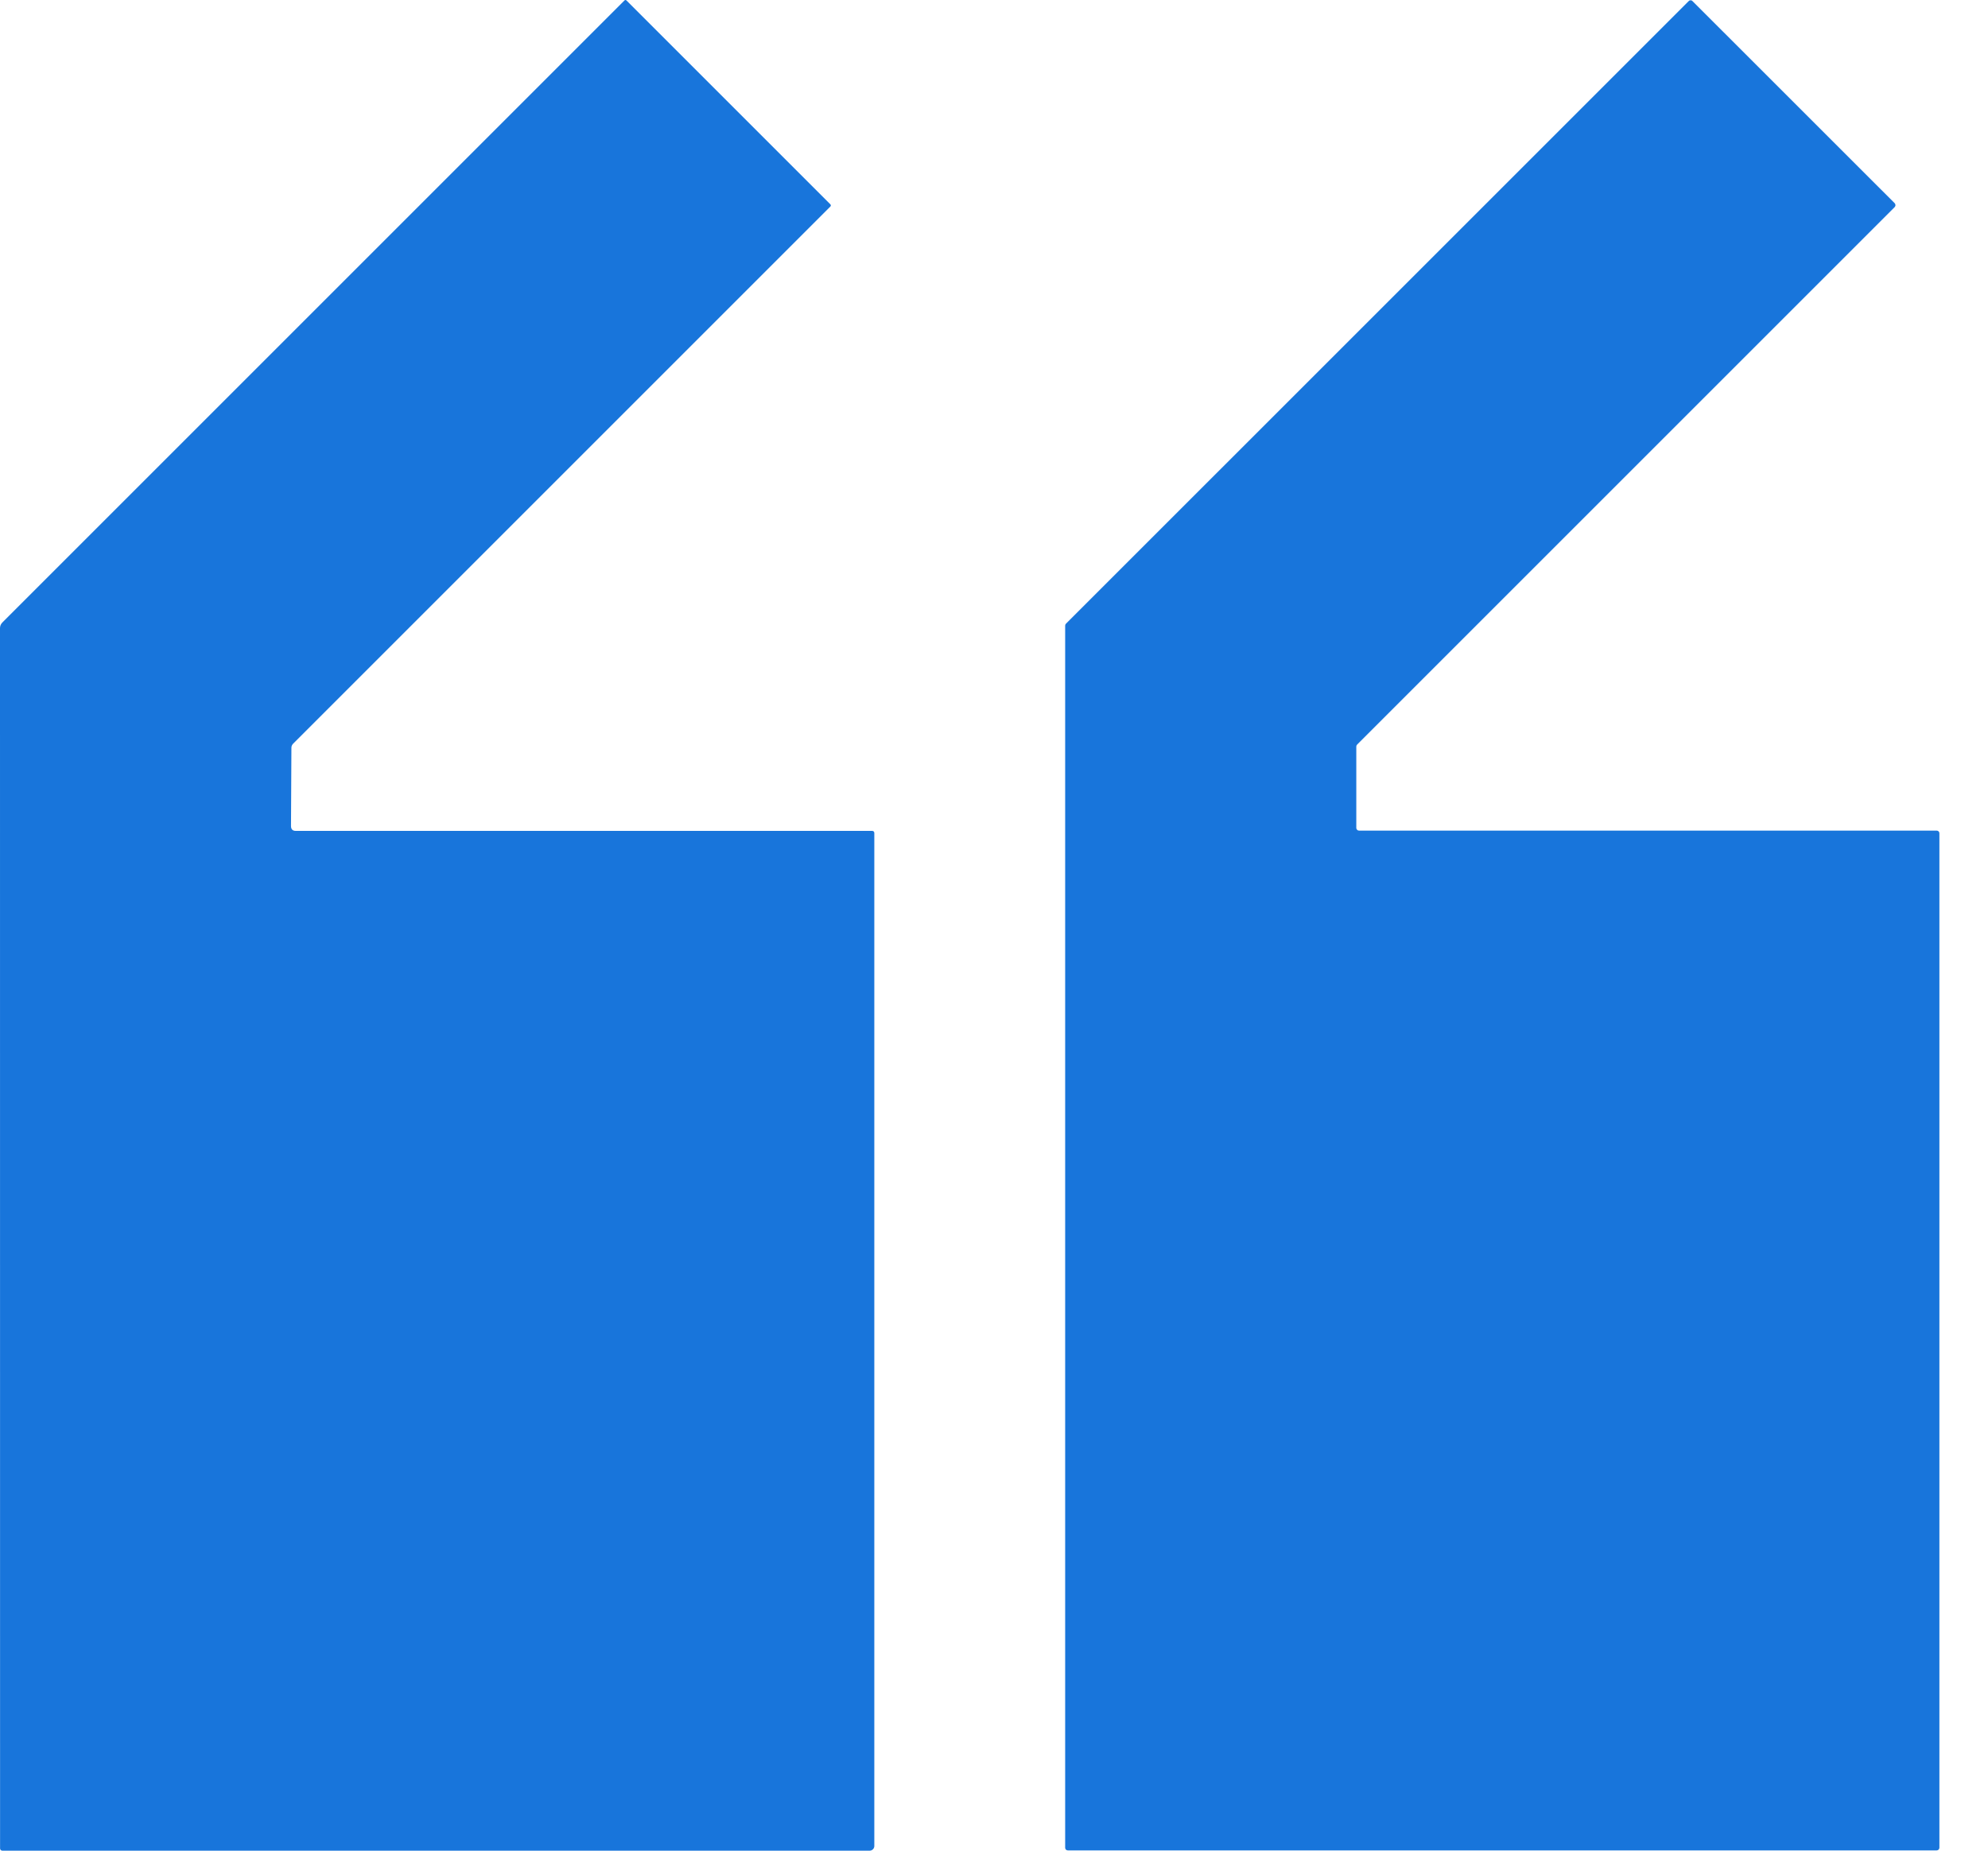 <svg xmlns="http://www.w3.org/2000/svg" width="29" height="27" viewBox="0 0 29 27" fill="none">
  <path d="M28.291 12.157V26.957C28.291 26.967 28.287 26.977 28.279 26.985C28.272 26.992 28.262 26.996 28.252 26.996H15.577C15.567 26.996 15.557 26.992 15.549 26.985C15.542 26.977 15.538 26.967 15.538 26.957V9.127C15.538 9.117 15.542 9.107 15.549 9.1L24.634 0.016C24.637 0.012 24.642 0.009 24.646 0.007C24.651 0.005 24.656 0.004 24.662 0.004C24.667 0.004 24.672 0.005 24.677 0.007C24.681 0.009 24.686 0.012 24.689 0.016L27.639 2.965C27.642 2.969 27.645 2.973 27.647 2.978C27.649 2.983 27.65 2.988 27.65 2.993C27.65 2.998 27.649 3.004 27.647 3.008C27.645 3.013 27.642 3.018 27.639 3.021L19.797 10.863C19.79 10.87 19.786 10.88 19.785 10.89V12.078C19.785 12.089 19.79 12.099 19.797 12.106C19.804 12.114 19.814 12.118 19.825 12.118H28.252C28.262 12.118 28.272 12.122 28.279 12.129C28.287 12.136 28.291 12.146 28.291 12.157Z" fill="#1875DB"/>
  <path d="M4.245 12.05C4.245 12.098 4.268 12.122 4.314 12.122H12.72C12.742 12.122 12.754 12.133 12.754 12.155V26.933C12.754 26.951 12.746 26.968 12.734 26.98C12.721 26.993 12.704 27 12.687 27H0.034C0.025 27 0.017 26.997 0.01 26.99C0.004 26.984 0.001 26.976 0.001 26.967L-3.8147e-05 9.164C-3.8147e-05 9.149 0.003 9.134 0.009 9.119C0.015 9.105 0.024 9.092 0.035 9.081L9.108 0.008C9.118 -0.003 9.129 -0.003 9.14 0.008L12.113 2.981C12.117 2.986 12.12 2.991 12.12 2.997C12.12 3.003 12.117 3.009 12.113 3.013L4.276 10.85C4.26 10.867 4.251 10.886 4.251 10.909L4.245 12.05Z" fill="#1875DB"/>
</svg>